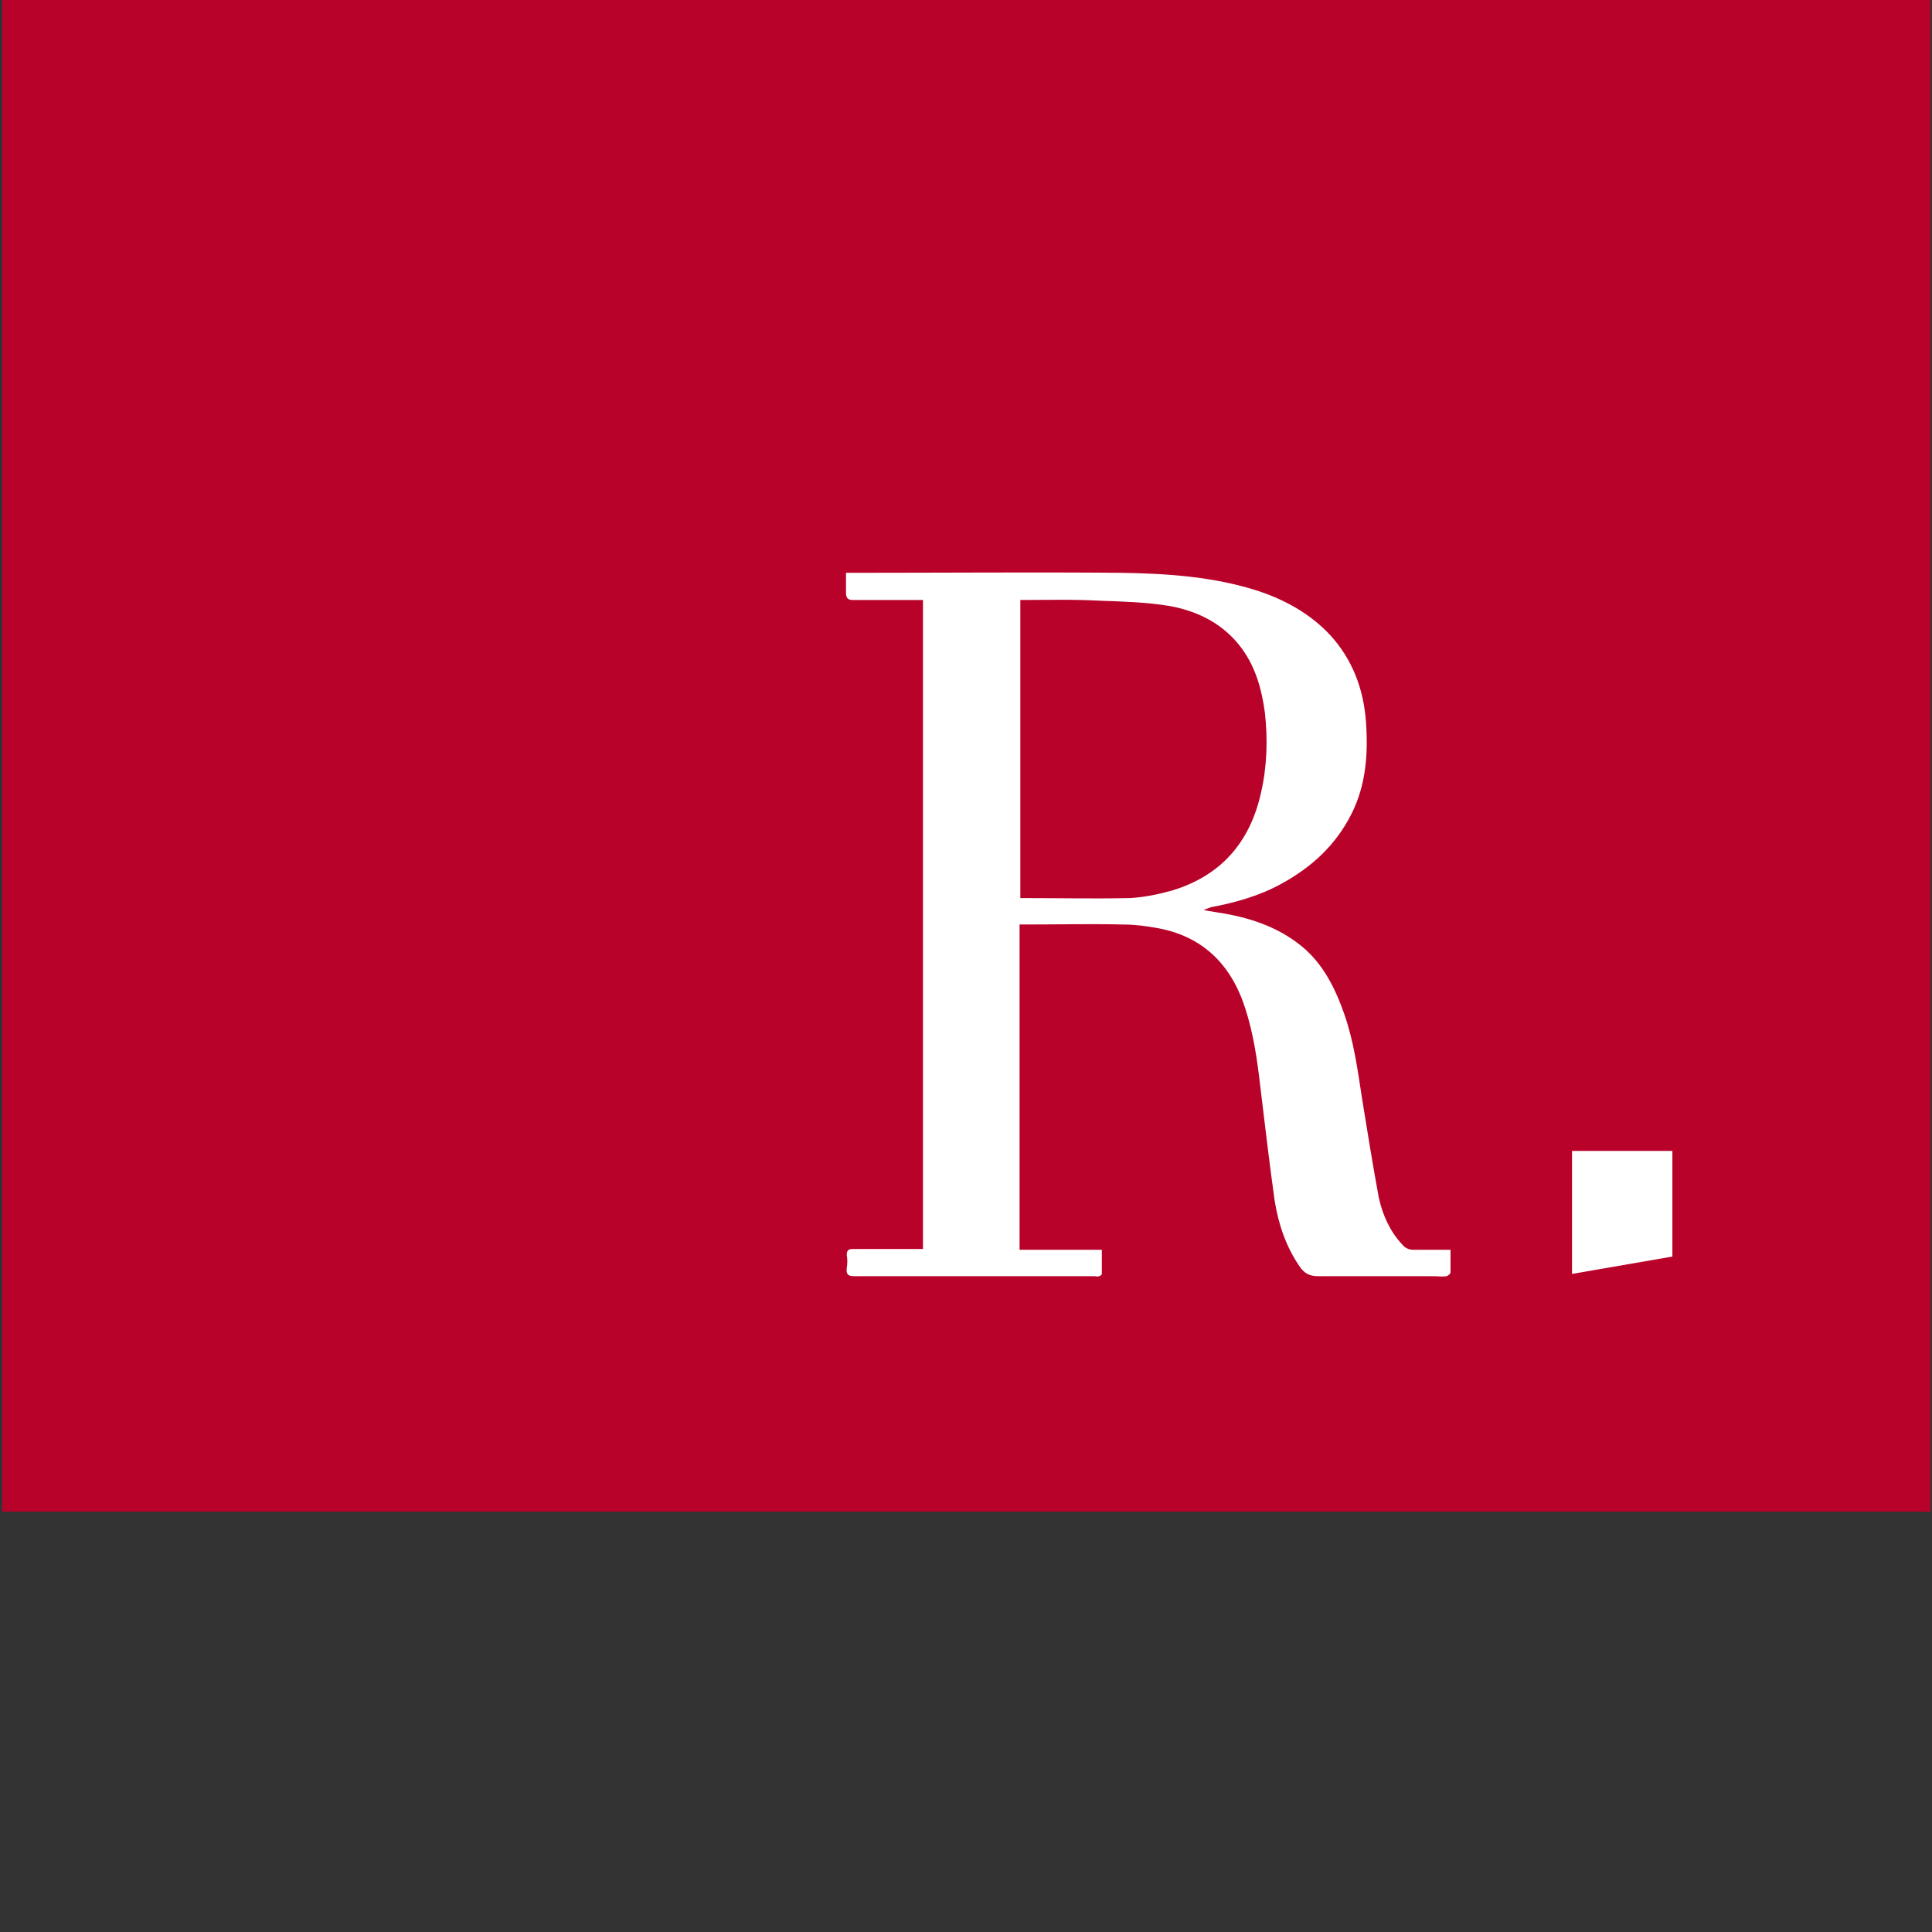 <?xml version="1.0" encoding="utf-8"?>
<!-- Generator: Adobe Illustrator 27.5.0, SVG Export Plug-In . SVG Version: 6.00 Build 0)  -->
<svg version="1.1" id="Layer_1" xmlns="http://www.w3.org/2000/svg" xmlns:xlink="http://www.w3.org/1999/xlink" x="0px" y="0px"
	 viewBox="0 0 256 256" style="enable-background:new 0 0 256 256;" xml:space="preserve">
<rect x="0" y="0" width="256" height="256" fill="#333333" stroke="none"/>
<style type="text/css">
	.st0{fill:#B90229;}
	.st1{fill:#FFFFFF;}
	.st2{fill:#FF0000;}
	.st3{clip-path:url(#SVGID_00000081612659360896957460000016443275339491425464_);}
	.st4{clip-path:url(#SVGID_00000102537329154452904440000010173523822707125687_);fill:#FFFFFF;}
</style>
<rect x="0.3" class="st0" width="255.5" height="200.3"/>
<g>
	<defs>
		<rect id="SVGID_00000161616082840805986300000007187895988202948504_" x="0.3" width="255.5" height="200.3"/>
	</defs>
	<clipPath id="SVGID_00000171701553187843893950000016526995399369151658_">
		<use xlink:href="#SVGID_00000161616082840805986300000007187895988202948504_"  style="overflow:visible;"/>
	</clipPath>
	<path style="clip-path:url(#SVGID_00000171701553187843893950000016526995399369151658_);fill:#FFFFFF;" d="M135.2,79.5L135.2,79.5
		v39.5c4.9,0,9.7,0.1,14.5,0c1.9-0.1,3.8-0.5,5.6-1c6.3-1.9,10.3-6.2,11.8-13c0.8-3.5,0.9-7.1,0.5-10.6c-0.4-3-1.2-5.9-3-8.4
		c-2.4-3.3-5.8-5-9.6-5.7c-3-0.5-6.2-0.6-9.2-0.7C142.2,79.4,138.7,79.5,135.2,79.5 M122.2,79.5L122.2,79.5h-0.9c-2.8,0-5.5,0-8.3,0
		c-0.7,0-0.9-0.3-0.9-1c0-0.8,0-1.6,0-2.6h1c11.8,0,23.7-0.1,35.5,0c6.1,0.1,12.2,0.5,18.1,2.4c3.6,1.2,6.9,3,9.6,5.9
		c2.9,3.2,4.4,7.1,4.7,11.5c0.3,4.2,0,8.3-1.9,12.1c-2.1,4.2-5.3,7.1-9.3,9.3c-2.9,1.6-6.1,2.5-9.3,3.1c-0.3,0.1-0.6,0.2-1,0.4
		c0.6,0.1,1.2,0.2,1.8,0.3c4,0.6,7.9,1.8,11.2,4.5c2.8,2.3,4.4,5.5,5.6,8.9c1.3,3.7,1.8,7.5,2.4,11.4c0.7,4.3,1.4,8.7,2.2,13
		c0.5,2.3,1.5,4.5,3.1,6.2c0.4,0.5,0.9,0.7,1.5,0.7c1.6,0,3.1,0,4.9,0c0,1,0,2,0,3c0,0.2-0.3,0.4-0.5,0.5c-0.6,0.1-1.2,0-1.8,0
		c-5.1,0-10.2,0-15.3,0c-1.1,0-1.8-0.4-2.4-1.3c-1.8-2.6-2.8-5.6-3.3-8.7c-0.7-5-1.3-10.1-1.9-15.1c-0.4-3.5-0.9-7-2-10.4
		c-1.9-5.9-5.7-9.5-11.5-10.6c-1.6-0.3-3.2-0.5-4.8-0.5c-4.2-0.1-8.4,0-12.6,0h-1v43.1H146c0,1.1,0,2.1,0,3.2c0,0.1-0.2,0.3-0.4,0.3
		c-0.2,0.1-0.4,0-0.6,0c-10.6,0-21.2,0-31.8,0c-0.8,0-1.1-0.2-1-1.1c0.1-0.6,0.1-1.1,0-1.7c0-0.6,0.2-0.8,0.8-0.8c2.9,0,5.7,0,8.6,0
		c0.2,0,0.4,0,0.7,0V79.5z"/>
</g>
<polygon class="st1" points="208.3,152.5 208.3,152.5 208.3,168.8 221.6,166.5 221.6,152.5 "/>
</svg>
